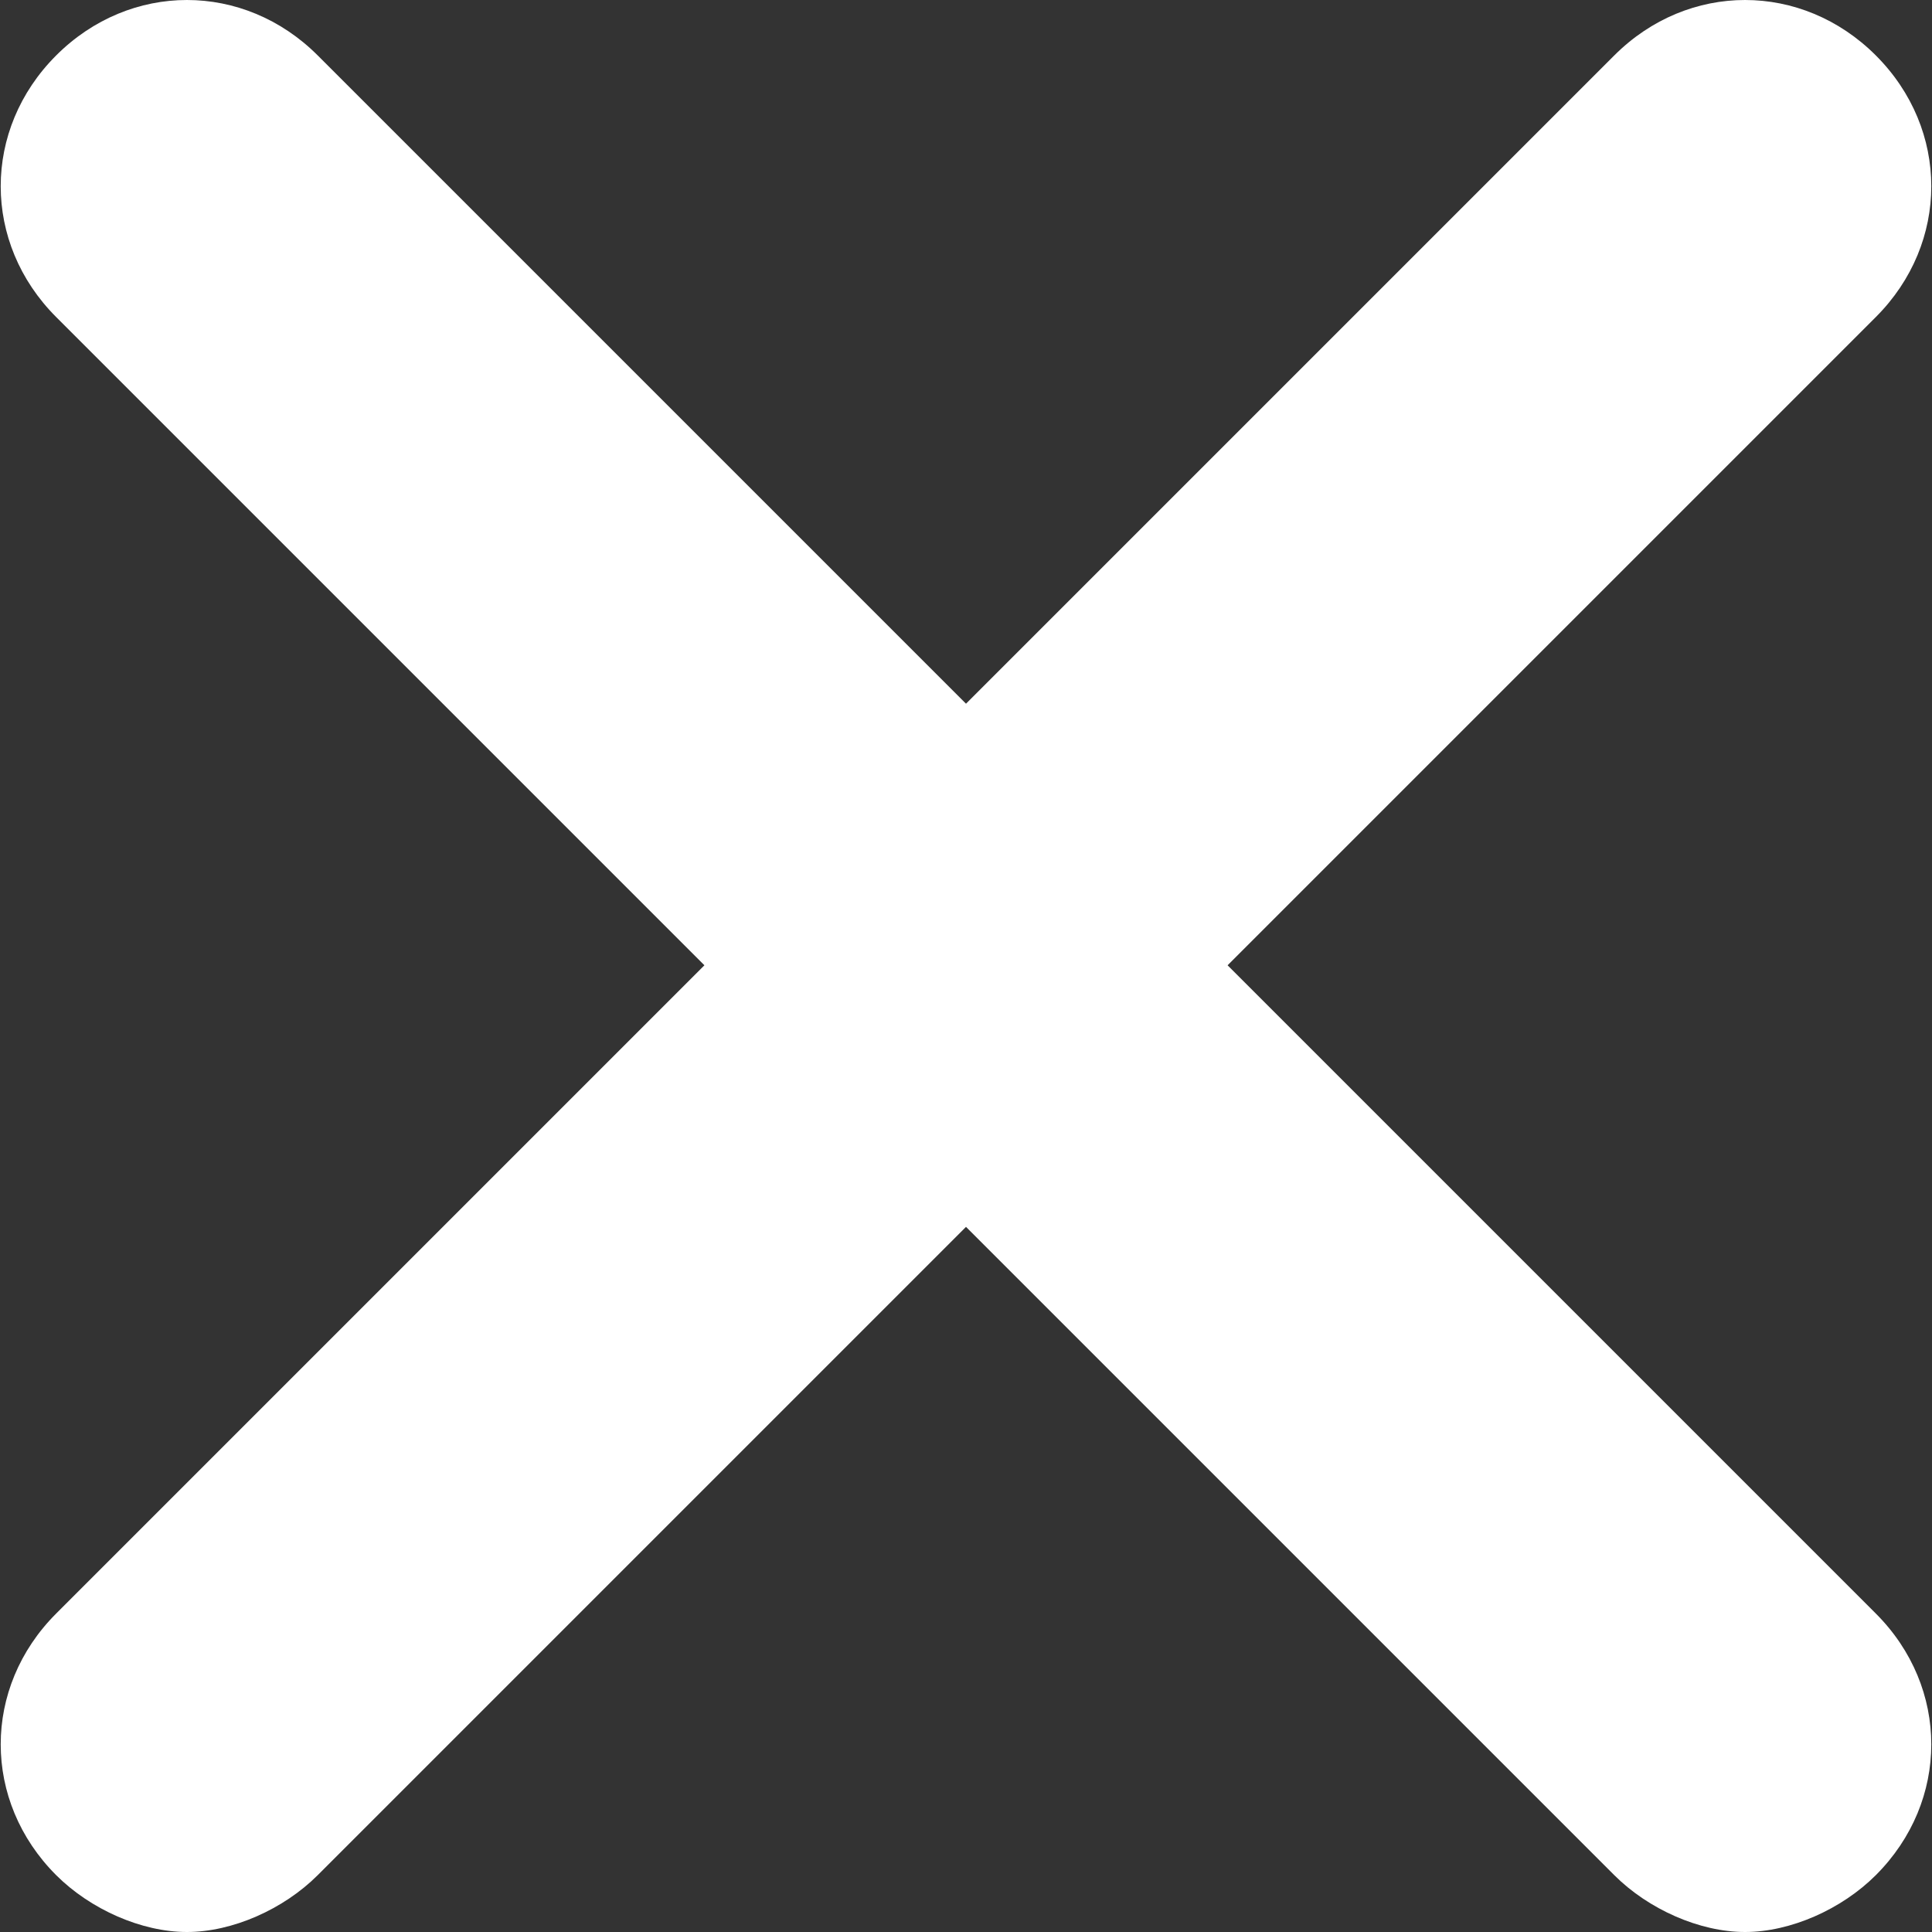 <svg xmlns="http://www.w3.org/2000/svg" viewBox="0 0 339.75 339.75" style="enable-background:new 0 0 339.75 339.75;" xml:space="preserve" width="15" height="15">
<rect x="0" y="0" width="339.75" height="339.75" fill="#333333" stroke="none"/>
<g>
	<g>
		<path d="M215.875,169.75l114,114c13,13,13,33,0,46c-6,6-15,10-23,10s-17-4-23-10l-114-114l-114,114    c-6,6-15,10-23,10s-17-4-23-10c-13-13-13-33,0-46l114-114l-114-114c-13-13-13-33,0-46s33-13,46,0l114,114l114-114    c13-13,33-13,46,0s13,33,0,46L215.875,169.75z" fill="#FFFFFF"/>
	</g>
</g>
</svg>
